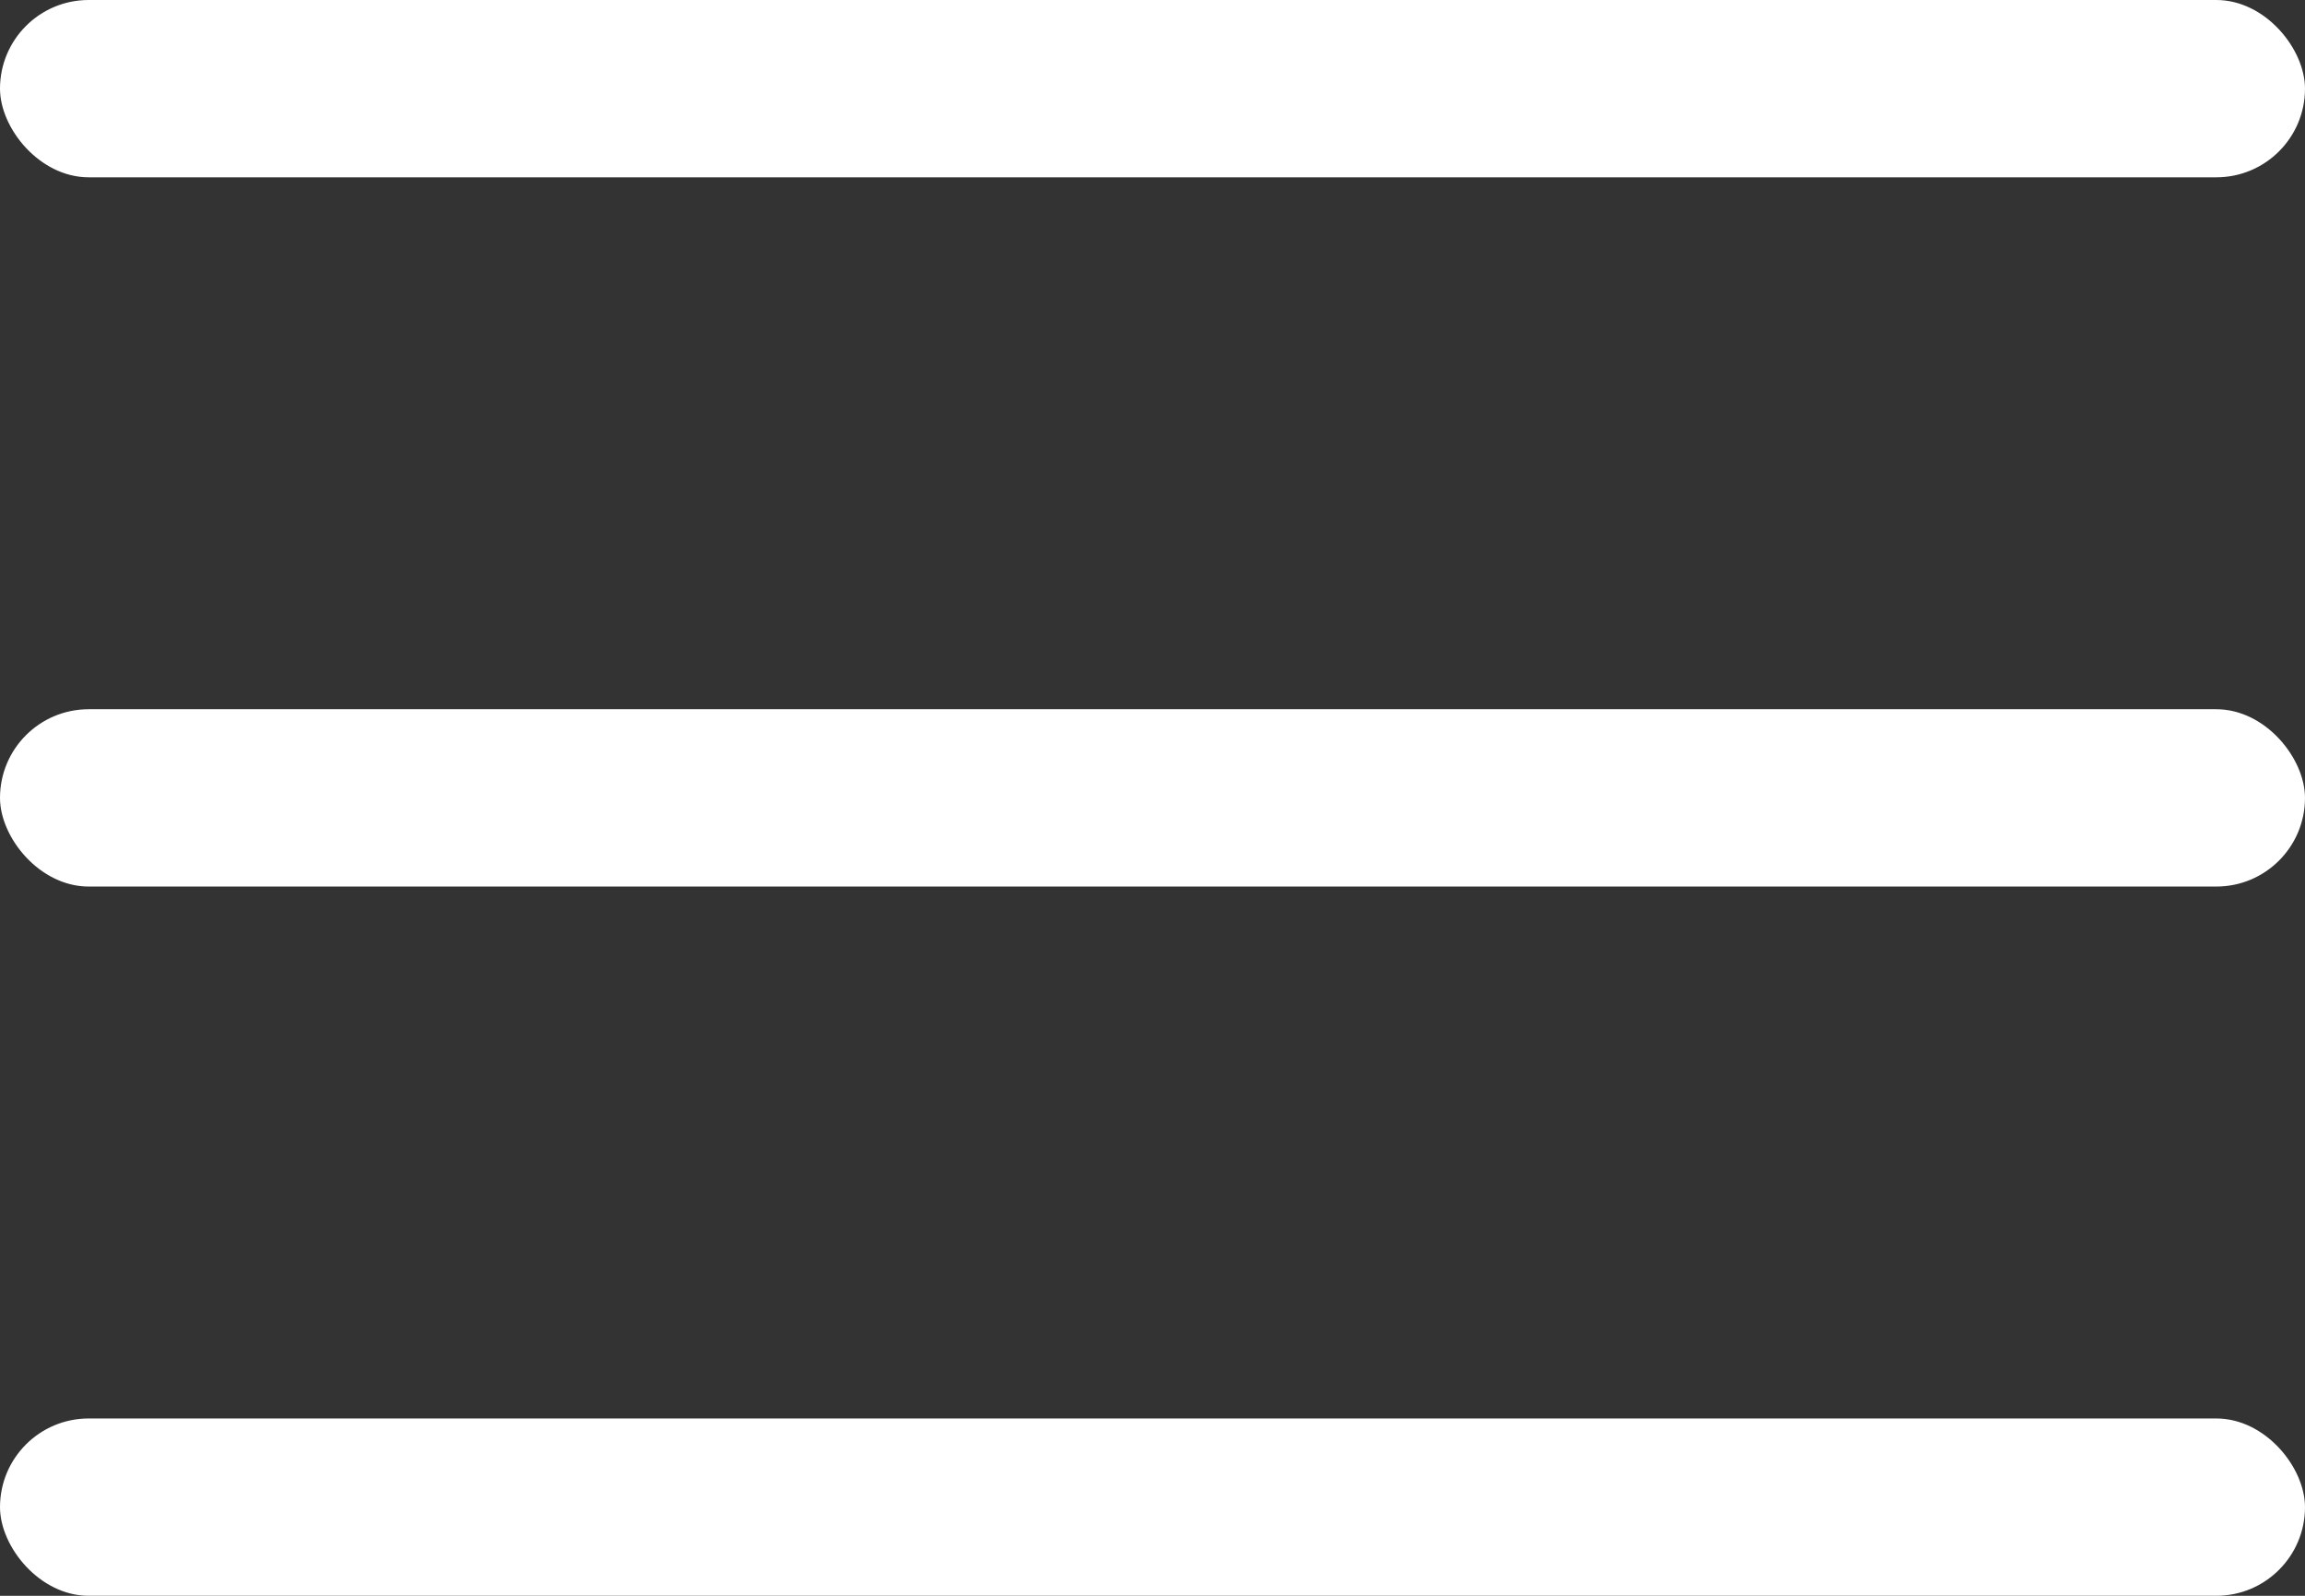 <?xml version="1.0" encoding="UTF-8"?> <svg xmlns="http://www.w3.org/2000/svg" width="26" height="18" viewBox="0 0 26 18" fill="none"><rect x="0" y="0" width="26" height="18" fill="#333333" stroke="none"/> <rect y="16" width="26" height="2" rx="1" fill="white"></rect> <rect y="8" width="26" height="2" rx="1" fill="white"></rect> <rect width="26" height="2" rx="1" fill="white"></rect> </svg> 